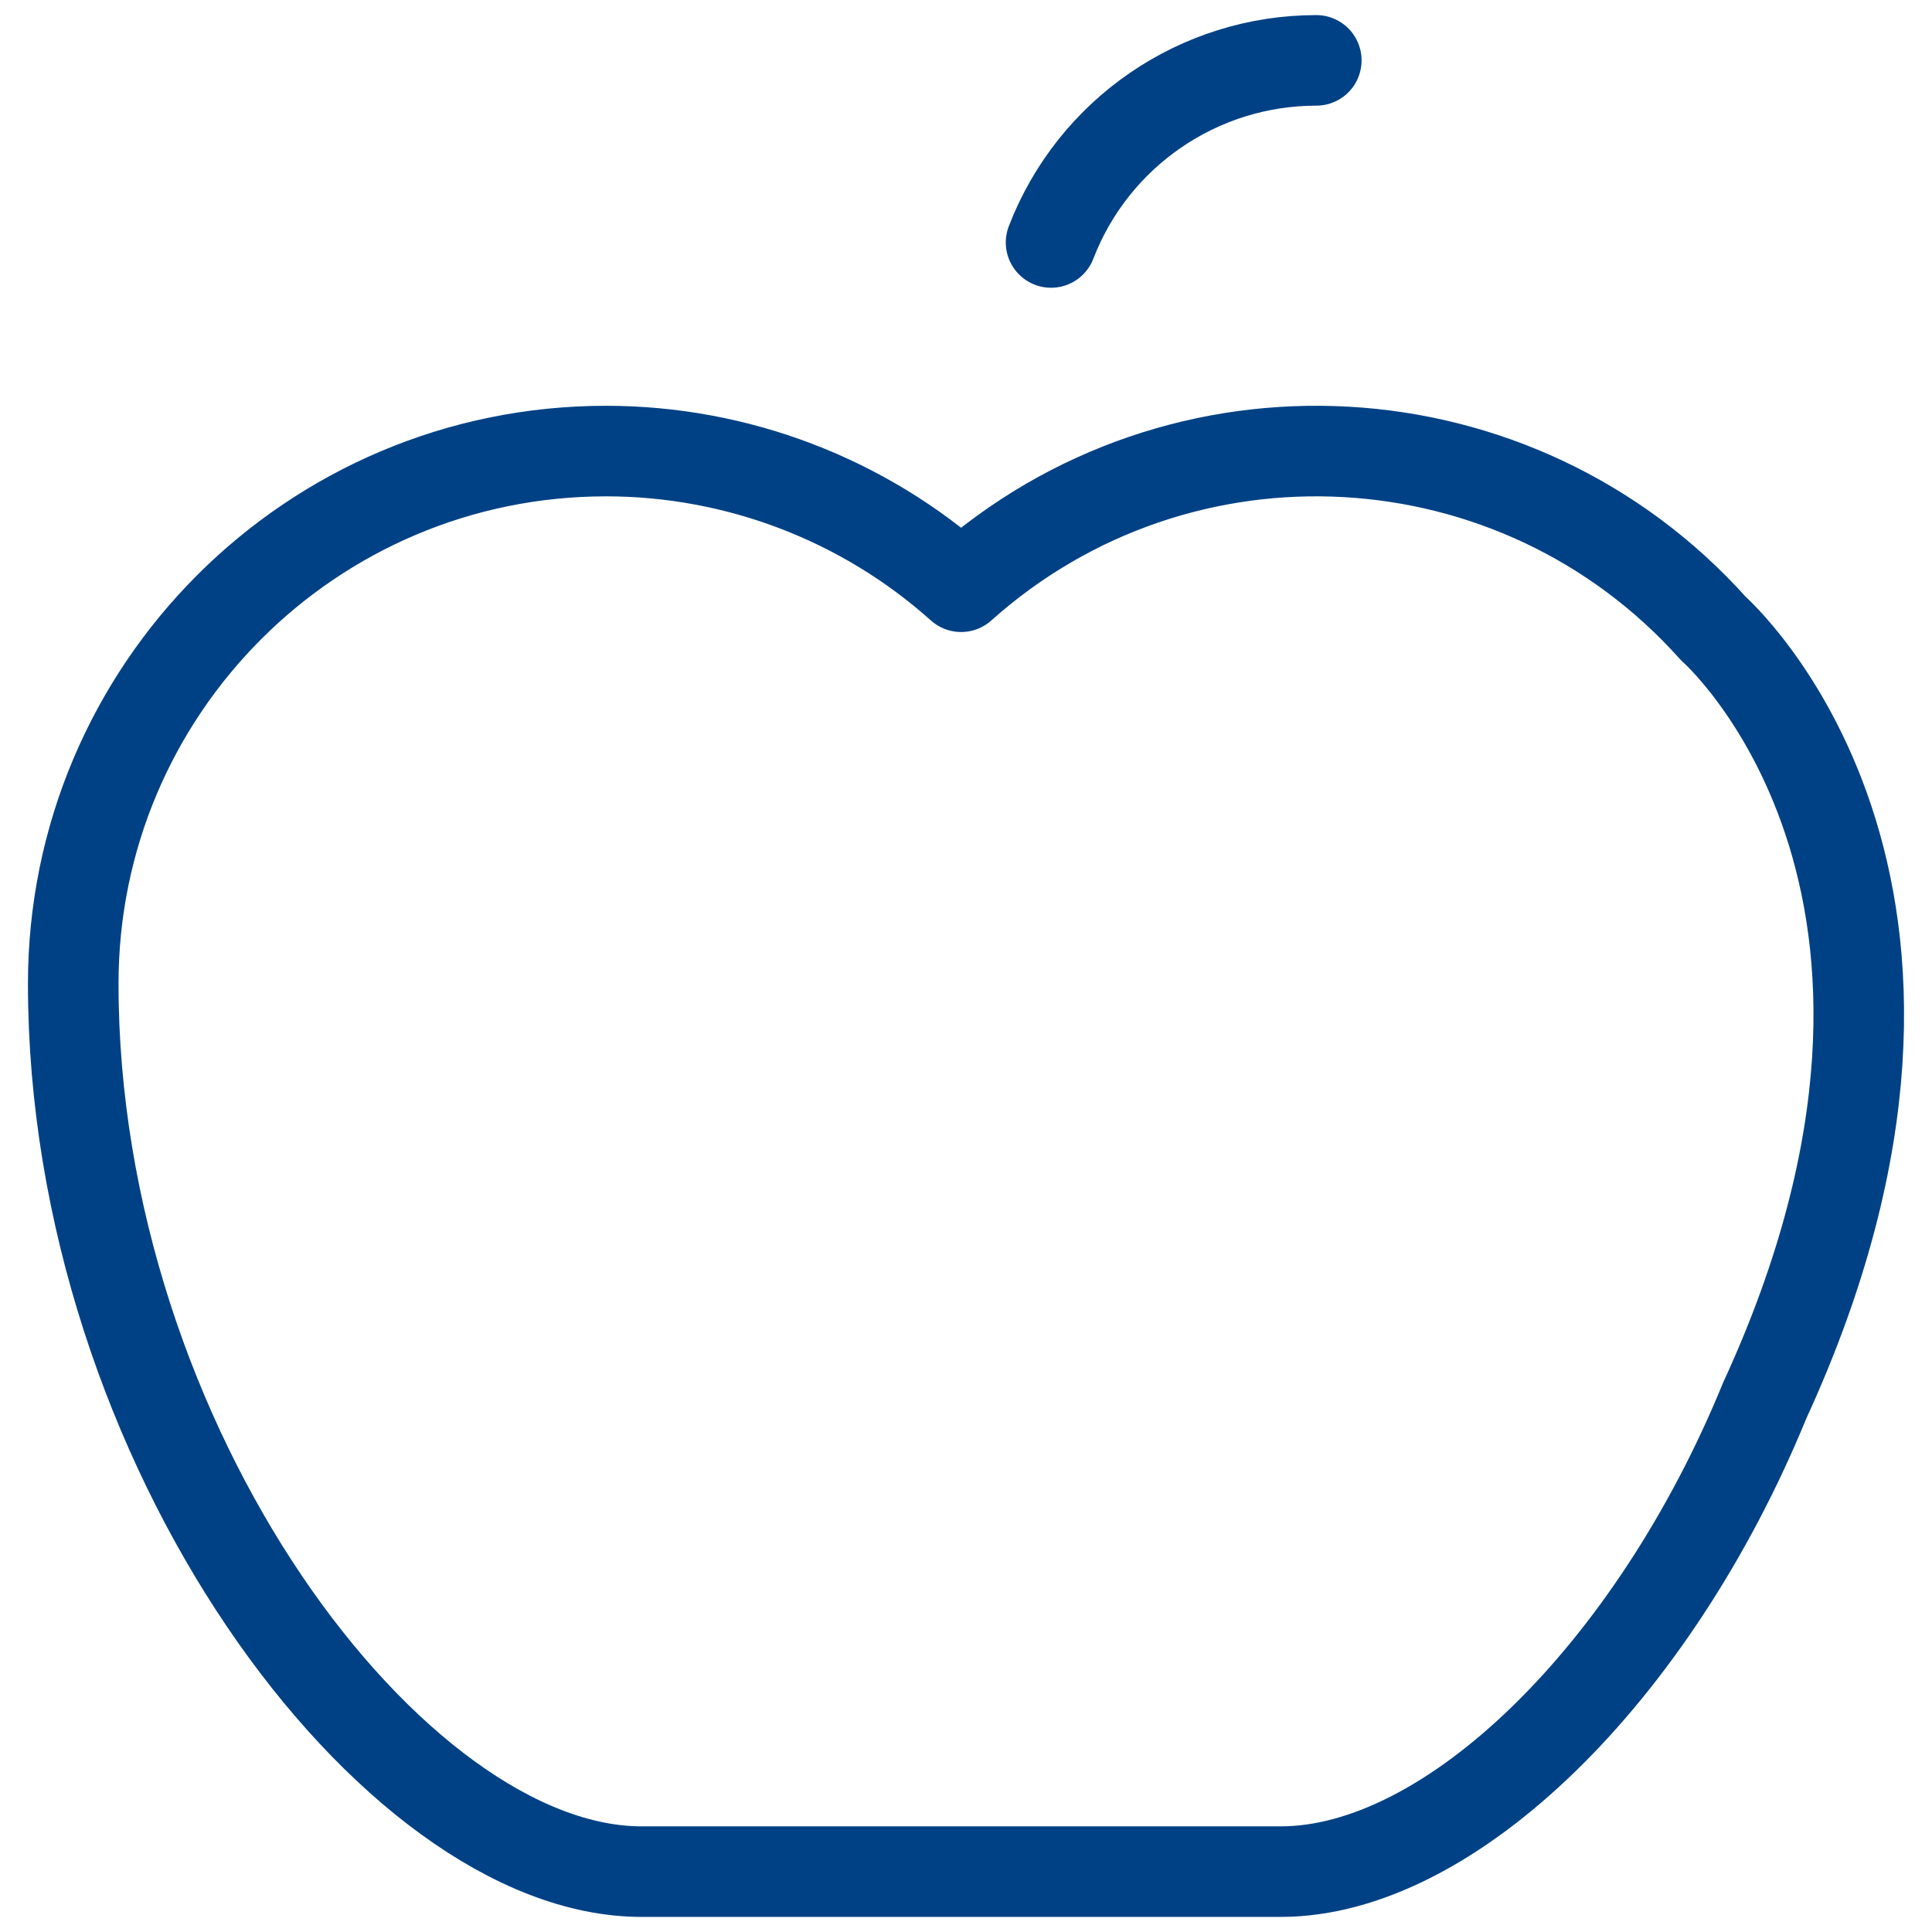 <svg width="32" height="32" viewBox="0 0 32 32" fill="none" xmlns="http://www.w3.org/2000/svg">
<path d="M17.409 4.016C18.109 2.199 19.855 1 21.802 1" stroke="#004185" stroke-width="1.5" stroke-linecap="round" stroke-linejoin="round"/>
<path d="M29.23 23.196C27.38 27.713 24.022 31 21.213 31H10.625C6.508 31 1.213 23.941 1.213 16.294C1.213 11.421 5.163 7.471 10.037 7.471C12.207 7.471 14.302 8.271 15.919 9.718C19.552 6.469 25.131 6.78 28.38 10.412C28.38 10.412 33.175 14.615 29.23 23.196Z" stroke="#004185" stroke-width="1.5" stroke-linecap="round" stroke-linejoin="round"/>
</svg>
